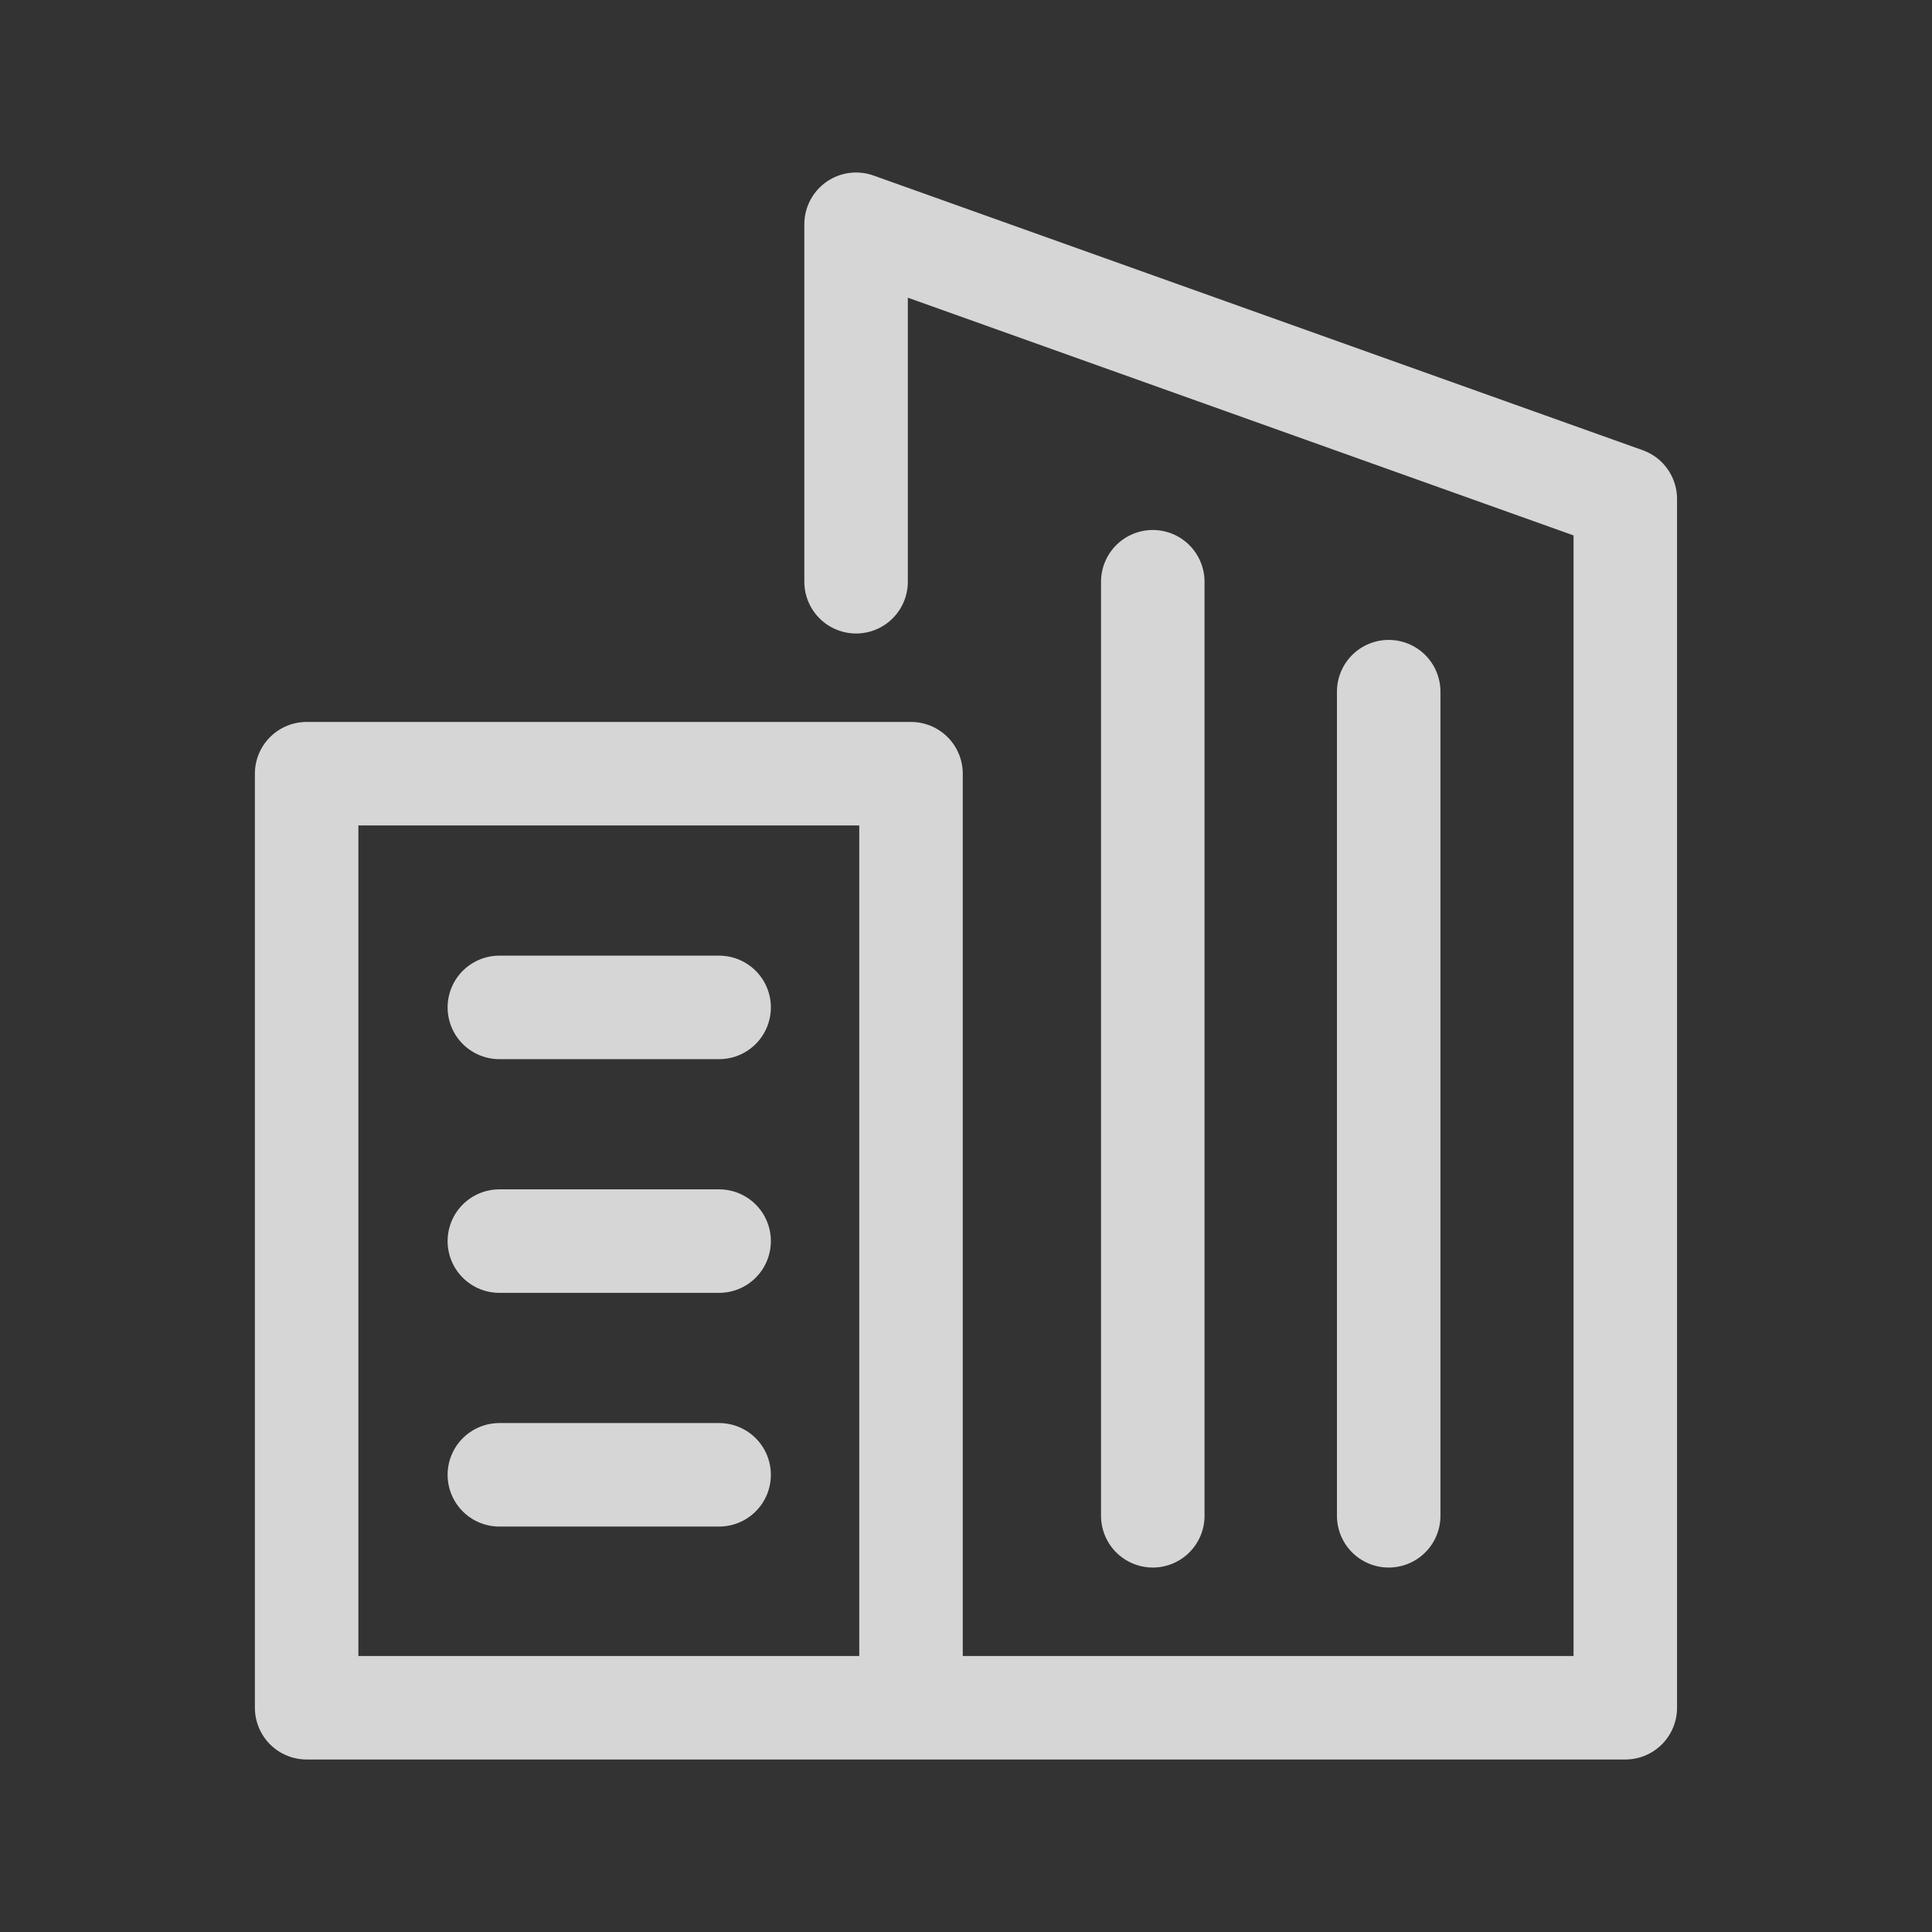 <?xml version="1.0" encoding="UTF-8"?>
<svg id="Layer_1" xmlns="http://www.w3.org/2000/svg" width="28" height="28" version="1.1" viewBox="0 0 28 28">
  <rect x="0" y="0" width="28" height="28" fill="#333333" stroke="none"/>
  <!-- Generator: Adobe Illustrator 29.3.1, SVG Export Plug-In . SVG Version: 2.1.0 Build 151)  -->
  <g style="opacity: .8;">
    <path d="M7.237,17.987h3.185" style="fill: none; stroke: #fff; stroke-linecap: round; stroke-linejoin: round; stroke-width: 1.5px;"/>
    <path d="M7.237,21.374h3.185" style="fill: none; stroke: #fff; stroke-linecap: round; stroke-linejoin: round; stroke-width: 1.5px;"/>
    <path d="M7.237,14.6h3.185" style="fill: none; stroke: #fff; stroke-linecap: round; stroke-linejoin: round; stroke-width: 1.5px;"/>
    <path d="M12.407,8.431V3.25l11.148,3.981v17.519H4.444v-13.537h8.759v13.261" style="fill: none; stroke: #fff; stroke-linecap: round; stroke-linejoin: round; stroke-width: 1.5px;"/>
    <path d="M16.707,21.968v-13.537" style="fill: none; stroke: #fff; stroke-linecap: round; stroke-linejoin: round; stroke-width: 1.5px;"/>
    <path d="M20.126,21.968v-11.944" style="fill: none; stroke: #fff; stroke-linecap: round; stroke-linejoin: round; stroke-width: 1.5px;"/>
  </g>
</svg>